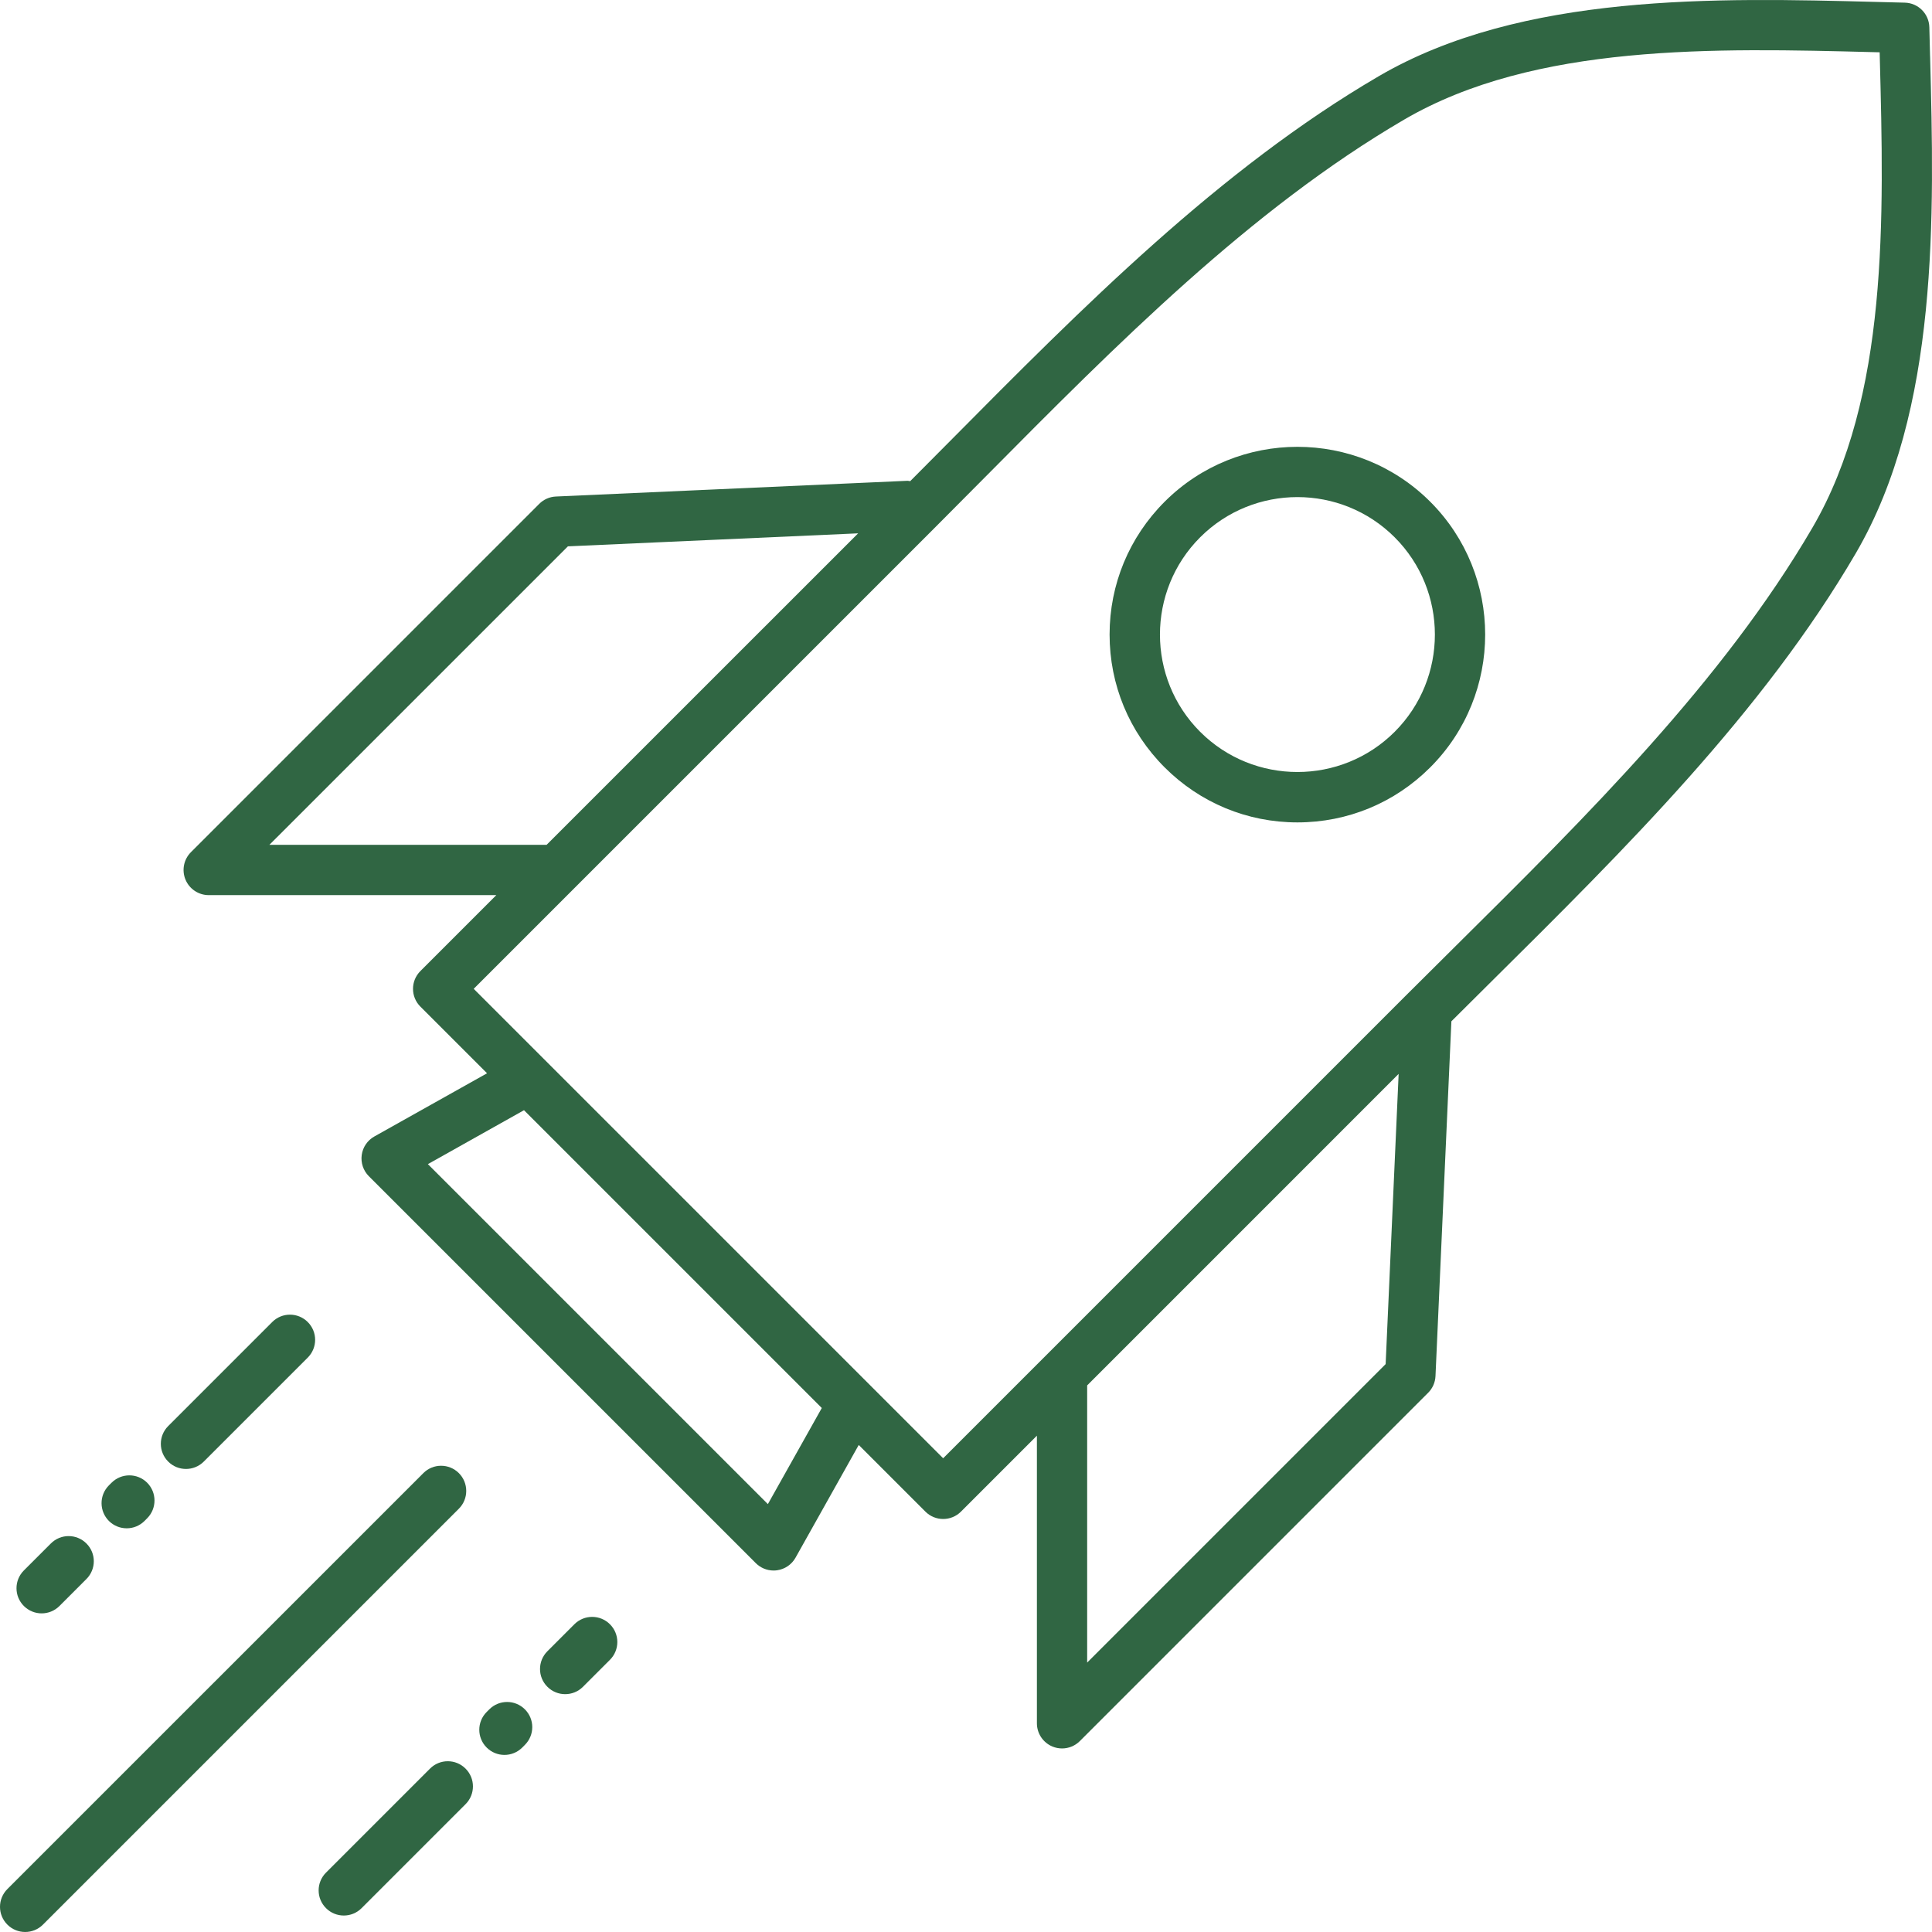 <?xml version="1.0" encoding="UTF-8"?>
<svg xmlns="http://www.w3.org/2000/svg" fill="none" viewBox="25 25 150 150">
  <path d="M60.627 139.374C59.863 138.61 58.629 138.61 57.867 139.374L25.573 171.666C24.809 172.43 24.809 173.664 25.573 174.427C25.954 174.808 26.454 174.999 26.954 174.999C27.454 174.999 27.954 174.808 28.335 174.427L60.626 142.136C61.389 141.373 61.389 140.138 60.627 139.374L60.627 139.374Z" fill="#306643"></path>
  <path d="M39.44 139.049C39.94 139.049 40.44 138.859 40.821 138.477L48.894 130.404C49.658 129.64 49.658 128.406 48.894 127.643C48.13 126.879 46.896 126.879 46.134 127.643L38.06 135.717C37.296 136.481 37.296 137.715 38.06 138.477C38.44 138.86 38.94 139.049 39.44 139.049H39.44Z" fill="#306643"></path>
  <path d="M115.421 63.955C112.666 66.71 111.148 70.371 111.148 74.266C111.148 78.162 112.666 81.823 115.421 84.578C118.176 87.333 121.837 88.851 125.733 88.851C129.628 88.851 133.29 87.333 136.044 84.578C141.73 78.892 141.73 69.641 136.044 63.955C130.357 58.269 121.104 58.272 115.421 63.955ZM133.282 81.818C129.12 85.978 122.345 85.98 118.18 81.818C114.018 77.656 114.018 70.879 118.18 66.716C120.261 64.635 122.997 63.594 125.73 63.594C128.465 63.594 131.2 64.635 133.282 66.716C137.445 70.88 137.445 77.654 133.282 81.818Z" fill="#306643"></path>
  <path d="M174.851 29.389L174.793 27.111C174.767 26.068 173.929 25.231 172.888 25.206L170.611 25.148C158.372 24.829 143.144 24.433 132.043 30.919C119.674 38.146 109.049 48.864 98.773 59.232C97.728 60.285 96.697 61.323 95.666 62.358C95.595 62.354 95.535 62.325 95.463 62.328L68.159 63.55C67.671 63.571 67.212 63.774 66.866 64.12L39.824 91.163C39.266 91.722 39.098 92.561 39.401 93.292C39.703 94.022 40.415 94.497 41.205 94.497H63.535L57.639 100.393C56.875 101.157 56.875 102.391 57.639 103.154L62.815 108.329L54.062 113.237C53.529 113.536 53.167 114.067 53.084 114.673C53.002 115.277 53.205 115.889 53.638 116.321L83.681 146.363C84.05 146.732 84.548 146.935 85.062 146.935C85.15 146.935 85.239 146.93 85.329 146.917C85.933 146.833 86.467 146.471 86.764 145.94L91.672 137.187L96.848 142.362C97.229 142.743 97.729 142.934 98.229 142.934C98.728 142.934 99.228 142.743 99.61 142.362L105.505 136.466V158.796C105.505 159.585 105.982 160.297 106.711 160.601C106.953 160.7 107.206 160.749 107.458 160.749C107.966 160.749 108.466 160.55 108.839 160.177L135.88 133.135C136.226 132.792 136.429 132.329 136.451 131.843L137.685 104.294C138.706 103.277 139.73 102.258 140.769 101.228C151.136 90.953 161.856 80.327 169.082 67.957C175.568 56.857 175.171 41.627 174.853 29.389L174.851 29.389ZM45.918 90.59L69.093 67.418L91.625 66.408L67.44 90.59L45.918 90.59ZM84.618 141.779L58.221 115.383L65.683 111.196L88.804 134.317L84.618 141.779ZM132.581 130.908L109.407 154.081V132.562L133.59 108.378L132.581 130.908ZM165.707 65.986C158.738 77.914 148.205 88.356 138.015 98.453C136.69 99.767 135.376 101.069 134.081 102.364L98.226 138.219L61.778 101.772L97.636 65.913C98.93 64.619 100.235 63.305 101.549 61.977C111.648 51.789 122.088 41.255 134.015 34.288C144.158 28.364 158.159 28.731 170.511 29.05L170.937 29.06L170.947 29.486C171.27 41.842 171.635 55.843 165.709 65.983L165.707 65.986Z" fill="#306643"></path>
  <path d="M34.838 143.657C35.339 143.657 35.839 143.467 36.222 143.084L36.427 142.878C37.187 142.113 37.185 140.878 36.422 140.115C35.657 139.355 34.423 139.358 33.659 140.121L33.453 140.326C32.693 141.092 32.696 142.327 33.459 143.09C33.84 143.468 34.338 143.657 34.838 143.657V143.657Z" fill="#306643"></path>
  <path d="M28.234 150.262C28.734 150.262 29.234 150.071 29.615 149.69L31.709 147.595C32.474 146.831 32.474 145.597 31.709 144.835C30.945 144.071 29.712 144.071 28.949 144.835L26.854 146.929C26.09 147.693 26.09 148.927 26.854 149.69C27.236 150.07 27.734 150.262 28.234 150.262H28.234Z" fill="#306643"></path>
  <path d="M58.386 162.315L50.312 170.389C49.548 171.153 49.548 172.386 50.312 173.149C50.694 173.53 51.193 173.721 51.693 173.721C52.193 173.721 52.693 173.53 53.074 173.149L61.146 165.076C61.91 164.312 61.91 163.078 61.146 162.315C60.383 161.551 59.147 161.551 58.386 162.315H58.386Z" fill="#306643"></path>
  <path d="M62.991 157.713L62.785 157.918C62.021 158.682 62.021 159.916 62.785 160.679C63.166 161.06 63.666 161.251 64.166 161.251C64.666 161.251 65.165 161.06 65.547 160.679L65.752 160.473C66.516 159.709 66.516 158.475 65.752 157.713C64.987 156.949 63.753 156.951 62.99 157.713H62.991Z" fill="#306643"></path>
  <path d="M69.594 151.107L67.5 153.202C66.736 153.966 66.736 155.2 67.5 155.962C67.881 156.344 68.381 156.534 68.881 156.534C69.381 156.534 69.88 156.344 70.262 155.962L72.356 153.868C73.12 153.104 73.12 151.87 72.356 151.107C71.592 150.344 70.358 150.344 69.594 151.107H69.594Z" fill="#306643"></path>
</svg>
